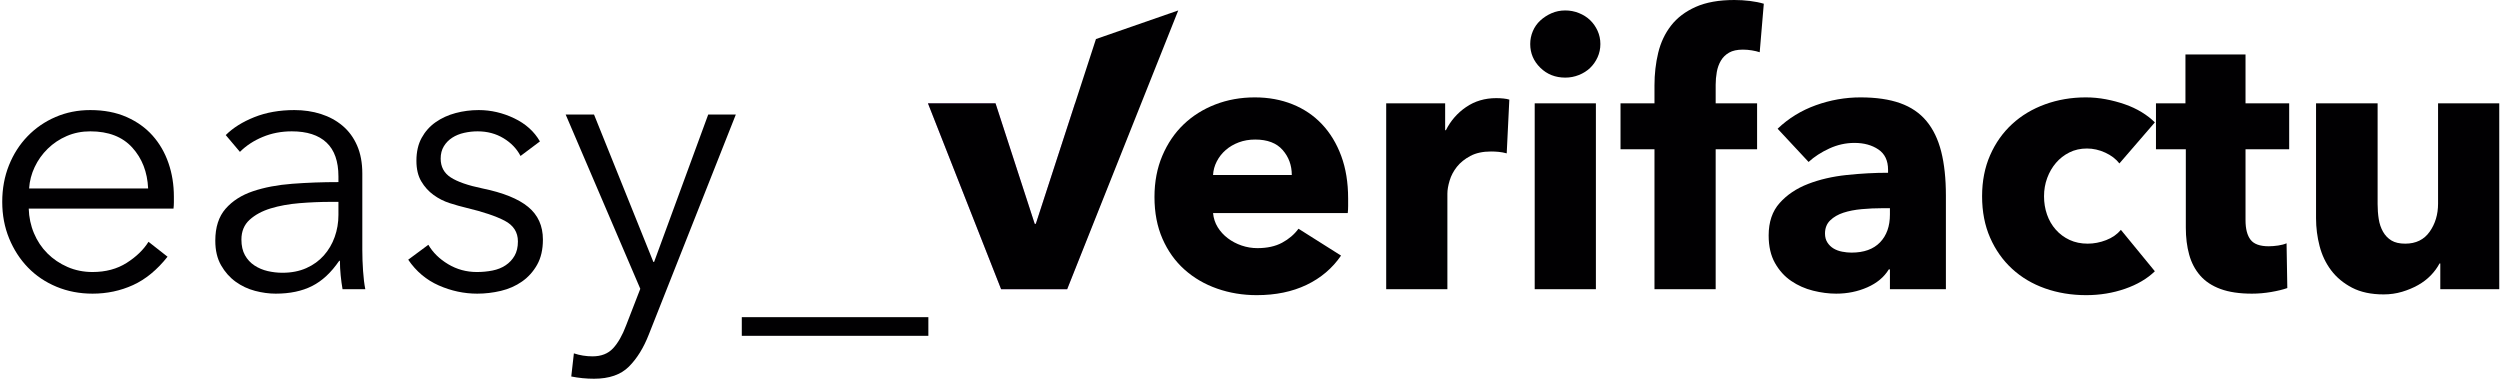 <?xml version="1.0" encoding="UTF-8"?>
<svg width="268px" height="41px" viewBox="0 0 268 41" version="1.1" xmlns="http://www.w3.org/2000/svg" xmlns:xlink="http://www.w3.org/1999/xlink">
    <title>easy_verifactu</title>
    <g id="Page-1" stroke="none" stroke-width="1" fill="none" fill-rule="evenodd">
        <g id="easy_verifactu" transform="translate(0.24, 0)" fill-rule="nonzero">
            <path d="M15.64,20.2 C15.56,18.44 14.993,16.98 13.94,15.82 C12.887,14.66 11.387,14.08 9.44,14.08 C8.533,14.08 7.693,14.247 6.92,14.58 C6.147,14.913 5.467,15.367 4.88,15.94 C4.293,16.513 3.827,17.167 3.48,17.9 C3.133,18.633 2.933,19.4 2.88,20.2 L15.64,20.2 Z M18.4,21.08 C18.4,21.267 18.4,21.467 18.4,21.68 C18.4,21.893 18.387,22.12 18.36,22.36 L2.84,22.36 C2.867,23.293 3.053,24.173 3.4,25 C3.747,25.827 4.227,26.547 4.84,27.16 C5.453,27.773 6.173,28.26 7,28.62 C7.827,28.98 8.72,29.16 9.68,29.16 C11.093,29.16 12.313,28.833 13.34,28.18 C14.367,27.527 15.147,26.773 15.68,25.92 L17.72,27.52 C16.6,28.933 15.367,29.947 14.02,30.56 C12.673,31.173 11.227,31.48 9.68,31.48 C8.293,31.48 7.007,31.233 5.82,30.74 C4.633,30.247 3.613,29.56 2.76,28.68 C1.907,27.8 1.233,26.76 0.74,25.56 C0.247,24.36 0,23.053 0,21.64 C0,20.227 0.24,18.92 0.72,17.72 C1.2,16.52 1.867,15.48 2.72,14.6 C3.573,13.72 4.573,13.033 5.72,12.54 C6.867,12.047 8.107,11.8 9.44,11.8 C10.907,11.8 12.2,12.047 13.32,12.54 C14.44,13.033 15.373,13.7 16.12,14.54 C16.867,15.38 17.433,16.36 17.82,17.48 C18.207,18.6 18.4,19.8 18.4,21.08 Z" id="Shape" fill="#010002"></path>
            <path d="M36.04,18.92 C36.04,17.293 35.613,16.08 34.76,15.28 C33.907,14.48 32.667,14.08 31.04,14.08 C29.92,14.08 28.88,14.28 27.92,14.68 C26.96,15.08 26.147,15.613 25.48,16.28 L23.96,14.48 C24.733,13.707 25.753,13.067 27.02,12.56 C28.287,12.053 29.72,11.8 31.32,11.8 C32.333,11.8 33.28,11.94 34.16,12.22 C35.04,12.5 35.813,12.92 36.48,13.48 C37.147,14.04 37.667,14.747 38.04,15.6 C38.413,16.453 38.6,17.453 38.6,18.6 L38.6,26.8 C38.6,27.52 38.627,28.267 38.68,29.04 C38.733,29.813 38.813,30.467 38.92,31 L36.48,31 C36.4,30.547 36.333,30.053 36.28,29.52 C36.227,28.987 36.2,28.467 36.2,27.96 L36.12,27.96 C35.267,29.213 34.3,30.113 33.22,30.66 C32.14,31.207 30.84,31.48 29.32,31.48 C28.6,31.48 27.86,31.38 27.1,31.18 C26.34,30.98 25.647,30.653 25.02,30.2 C24.393,29.747 23.873,29.16 23.46,28.44 C23.047,27.72 22.84,26.84 22.84,25.8 C22.84,24.36 23.207,23.22 23.94,22.38 C24.673,21.54 25.653,20.913 26.88,20.5 C28.107,20.087 29.513,19.82 31.1,19.7 C32.687,19.58 34.333,19.52 36.04,19.52 L36.04,18.92 Z M35.24,21.64 C34.12,21.64 32.993,21.687 31.86,21.78 C30.727,21.873 29.7,22.06 28.78,22.34 C27.86,22.62 27.107,23.027 26.52,23.56 C25.933,24.093 25.64,24.8 25.64,25.68 C25.64,26.347 25.767,26.907 26.02,27.36 C26.273,27.813 26.613,28.18 27.04,28.46 C27.467,28.74 27.94,28.94 28.46,29.06 C28.98,29.18 29.507,29.24 30.04,29.24 C31,29.24 31.853,29.073 32.6,28.74 C33.347,28.407 33.973,27.953 34.48,27.38 C34.987,26.807 35.373,26.147 35.64,25.4 C35.907,24.653 36.04,23.867 36.04,23.04 L36.04,21.64 L35.24,21.64 Z" id="Shape" fill="#010002"></path>
            <path d="M55.56,16.72 C55.16,15.947 54.553,15.313 53.74,14.82 C52.927,14.327 52,14.08 50.96,14.08 C50.48,14.08 50,14.133 49.52,14.24 C49.04,14.347 48.613,14.52 48.24,14.76 C47.867,15 47.567,15.307 47.34,15.68 C47.113,16.053 47,16.493 47,17 C47,17.88 47.36,18.553 48.08,19.02 C48.8,19.487 49.933,19.88 51.48,20.2 C53.693,20.653 55.327,21.313 56.38,22.18 C57.433,23.047 57.96,24.213 57.96,25.68 C57.96,26.747 57.753,27.647 57.34,28.38 C56.927,29.113 56.387,29.713 55.72,30.18 C55.053,30.647 54.3,30.98 53.46,31.18 C52.62,31.38 51.773,31.48 50.92,31.48 C49.507,31.48 48.133,31.187 46.8,30.6 C45.467,30.013 44.373,29.093 43.52,27.84 L45.68,26.24 C46.16,27.067 46.867,27.76 47.8,28.32 C48.733,28.88 49.76,29.16 50.88,29.16 C51.467,29.16 52.027,29.107 52.56,29 C53.093,28.893 53.56,28.707 53.96,28.44 C54.36,28.173 54.68,27.833 54.92,27.42 C55.16,27.007 55.28,26.493 55.28,25.88 C55.28,24.893 54.807,24.153 53.86,23.66 C52.913,23.167 51.547,22.707 49.76,22.28 C49.2,22.147 48.607,21.98 47.98,21.78 C47.353,21.58 46.773,21.287 46.24,20.9 C45.707,20.513 45.267,20.027 44.92,19.44 C44.573,18.853 44.4,18.12 44.4,17.24 C44.4,16.28 44.587,15.46 44.96,14.78 C45.333,14.1 45.833,13.54 46.46,13.1 C47.087,12.66 47.8,12.333 48.6,12.12 C49.4,11.907 50.227,11.8 51.08,11.8 C52.387,11.8 53.653,12.093 54.88,12.68 C56.107,13.267 57.027,14.093 57.64,15.16 L55.56,16.72 Z" id="Path" fill="#010002"></path>
            <path d="M69.8,28.08 L69.88,28.08 L75.68,12.28 L78.64,12.28 L69.32,35.84 C68.76,37.28 68.047,38.433 67.18,39.3 C66.313,40.167 65.067,40.6 63.44,40.6 C62.613,40.6 61.8,40.52 61,40.36 L61.28,37.88 C61.92,38.093 62.587,38.2 63.28,38.2 C64.213,38.2 64.947,37.913 65.48,37.34 C66.013,36.767 66.48,35.947 66.88,34.88 L68.4,30.96 L60.4,12.28 L63.44,12.28 L69.8,28.08 Z" id="Path" fill="#010002"></path>
            <polygon id="Path" fill="#010002" points="79.28 34 99.28 34 99.28 36 79.28 36"></polygon>
            <polygon id="Path" fill-opacity="0.517" fill="#8409C1" points="114.16 31 107.08 31 99.24 11.08 106.48 11.08 110.68 24 110.8 24 115 11.08 122 11.08"></polygon>
            <polygon id="Path" fill="#010002" points="114.16 31 107.08 31 99.24 11.08 106.48 11.08 110.68 24 110.8 24 117.246 4.186 126.067 1.12"></polygon>
            <path d="M138.24,18.76 C138.24,17.72 137.913,16.827 137.26,16.08 C136.607,15.333 135.627,14.96 134.32,14.96 C133.68,14.96 133.093,15.06 132.56,15.26 C132.027,15.46 131.56,15.733 131.16,16.08 C130.76,16.427 130.44,16.833 130.2,17.3 C129.96,17.767 129.827,18.253 129.8,18.76 L138.24,18.76 Z M144.28,21.28 C144.28,21.547 144.28,21.813 144.28,22.08 C144.28,22.347 144.267,22.6 144.24,22.84 L129.8,22.84 C129.853,23.4 130.02,23.907 130.3,24.36 C130.58,24.813 130.94,25.207 131.38,25.54 C131.82,25.873 132.313,26.133 132.86,26.32 C133.407,26.507 133.973,26.6 134.56,26.6 C135.6,26.6 136.48,26.407 137.2,26.02 C137.92,25.633 138.507,25.133 138.96,24.52 L143.52,27.4 C142.587,28.76 141.353,29.807 139.82,30.54 C138.287,31.273 136.507,31.64 134.48,31.64 C132.987,31.64 131.573,31.407 130.24,30.94 C128.907,30.473 127.74,29.793 126.74,28.9 C125.74,28.007 124.953,26.907 124.38,25.6 C123.807,24.293 123.52,22.8 123.52,21.12 C123.52,19.493 123.8,18.02 124.36,16.7 C124.92,15.38 125.68,14.26 126.64,13.34 C127.6,12.42 128.733,11.707 130.04,11.2 C131.347,10.693 132.76,10.44 134.28,10.44 C135.747,10.44 137.093,10.687 138.32,11.18 C139.547,11.673 140.6,12.387 141.48,13.32 C142.36,14.253 143.047,15.387 143.54,16.72 C144.033,18.053 144.28,19.573 144.28,21.28 Z" id="Shape" fill="#010002"></path>
            <path d="M161.28,16.44 C160.987,16.36 160.7,16.307 160.42,16.28 C160.14,16.253 159.867,16.24 159.6,16.24 C158.72,16.24 157.98,16.4 157.38,16.72 C156.78,17.04 156.3,17.427 155.94,17.88 C155.58,18.333 155.32,18.827 155.16,19.36 C155,19.893 154.92,20.36 154.92,20.76 L154.92,31 L148.36,31 L148.36,11.08 L154.68,11.08 L154.68,13.96 L154.76,13.96 C155.267,12.947 155.987,12.12 156.92,11.48 C157.853,10.84 158.933,10.52 160.16,10.52 C160.427,10.52 160.687,10.533 160.94,10.56 C161.193,10.587 161.4,10.627 161.56,10.68 L161.28,16.44 Z" id="Path" fill="#010002"></path>
            <path d="M171.32,4.72 C171.32,5.227 171.22,5.7 171.02,6.14 C170.82,6.58 170.553,6.96 170.22,7.28 C169.887,7.6 169.487,7.853 169.02,8.04 C168.553,8.227 168.067,8.32 167.56,8.32 C166.493,8.32 165.6,7.967 164.88,7.26 C164.16,6.553 163.8,5.707 163.8,4.72 C163.8,4.24 163.893,3.78 164.08,3.34 C164.267,2.9 164.533,2.52 164.88,2.2 C165.227,1.88 165.627,1.62 166.08,1.42 C166.533,1.22 167.027,1.12 167.56,1.12 C168.067,1.12 168.553,1.213 169.02,1.4 C169.487,1.587 169.887,1.84 170.22,2.16 C170.553,2.48 170.82,2.86 171.02,3.3 C171.22,3.74 171.32,4.213 171.32,4.72 Z M164.28,31 L164.28,11.08 L170.84,11.08 L170.84,31 L164.28,31 Z" id="Shape" fill="#010002"></path>
            <path d="M188.4,5.6 C188.16,5.52 187.88,5.453 187.56,5.4 C187.24,5.347 186.92,5.32 186.6,5.32 C185.987,5.32 185.493,5.427 185.12,5.64 C184.747,5.853 184.453,6.14 184.24,6.5 C184.027,6.86 183.88,7.267 183.8,7.72 C183.72,8.173 183.68,8.627 183.68,9.08 L183.68,11.08 L188.12,11.08 L188.12,16 L183.68,16 L183.68,31 L177.12,31 L177.12,16 L173.48,16 L173.48,11.08 L177.12,11.08 L177.12,9.16 C177.12,7.933 177.253,6.767 177.52,5.66 C177.787,4.553 178.247,3.58 178.9,2.74 C179.553,1.9 180.433,1.233 181.54,0.74 C182.647,0.247 184.027,0 185.68,0 C186.24,0 186.793,0.033 187.34,0.1 C187.887,0.167 188.387,0.267 188.84,0.4 L188.4,5.6 Z" id="Path" fill="#010002"></path>
            <path d="M202.36,22.32 L201.52,22.32 C200.8,22.32 200.073,22.353 199.34,22.42 C198.607,22.487 197.953,22.613 197.38,22.8 C196.807,22.987 196.333,23.26 195.96,23.62 C195.587,23.98 195.4,24.453 195.4,25.04 C195.4,25.413 195.487,25.733 195.66,26 C195.833,26.267 196.053,26.48 196.32,26.64 C196.587,26.8 196.893,26.913 197.24,26.98 C197.587,27.047 197.92,27.08 198.24,27.08 C199.573,27.08 200.593,26.713 201.3,25.98 C202.007,25.247 202.36,24.253 202.36,23 L202.36,22.32 Z M190.32,13.8 C191.493,12.68 192.86,11.84 194.42,11.28 C195.98,10.72 197.573,10.44 199.2,10.44 C200.88,10.44 202.3,10.647 203.46,11.06 C204.62,11.473 205.56,12.113 206.28,12.98 C207,13.847 207.527,14.94 207.86,16.26 C208.193,17.58 208.36,19.147 208.36,20.96 L208.36,31 L202.36,31 L202.36,28.88 L202.24,28.88 C201.733,29.707 200.967,30.347 199.94,30.8 C198.913,31.253 197.8,31.48 196.6,31.48 C195.8,31.48 194.973,31.373 194.12,31.16 C193.267,30.947 192.487,30.6 191.78,30.12 C191.073,29.64 190.493,29 190.04,28.2 C189.587,27.4 189.36,26.413 189.36,25.24 C189.36,23.8 189.753,22.64 190.54,21.76 C191.327,20.88 192.34,20.2 193.58,19.72 C194.82,19.24 196.2,18.92 197.72,18.76 C199.24,18.6 200.72,18.52 202.16,18.52 L202.16,18.2 C202.16,17.213 201.813,16.487 201.12,16.02 C200.427,15.553 199.573,15.32 198.56,15.32 C197.627,15.32 196.727,15.52 195.86,15.92 C194.993,16.32 194.253,16.8 193.64,17.36 L190.32,13.8 Z" id="Shape" fill="#010002"></path>
            <path d="M226.96,17.52 C226.587,17.04 226.08,16.653 225.44,16.36 C224.8,16.067 224.147,15.92 223.48,15.92 C222.787,15.92 222.16,16.06 221.6,16.34 C221.04,16.62 220.56,16.993 220.16,17.46 C219.76,17.927 219.447,18.467 219.22,19.08 C218.993,19.693 218.88,20.347 218.88,21.04 C218.88,21.733 218.987,22.387 219.2,23 C219.413,23.613 219.727,24.153 220.14,24.62 C220.553,25.087 221.047,25.453 221.62,25.72 C222.193,25.987 222.84,26.12 223.56,26.12 C224.227,26.12 224.887,25.993 225.54,25.74 C226.193,25.487 226.72,25.12 227.12,24.64 L230.76,29.08 C229.933,29.88 228.867,30.507 227.56,30.96 C226.253,31.413 224.867,31.64 223.4,31.64 C221.827,31.64 220.36,31.4 219,30.92 C217.64,30.44 216.46,29.74 215.46,28.82 C214.46,27.9 213.673,26.787 213.1,25.48 C212.527,24.173 212.24,22.693 212.24,21.04 C212.24,19.413 212.527,17.947 213.1,16.64 C213.673,15.333 214.46,14.22 215.46,13.3 C216.46,12.38 217.64,11.673 219,11.18 C220.36,10.687 221.813,10.44 223.36,10.44 C224.08,10.44 224.793,10.507 225.5,10.64 C226.207,10.773 226.887,10.953 227.54,11.18 C228.193,11.407 228.793,11.687 229.34,12.02 C229.887,12.353 230.36,12.72 230.76,13.12 L226.96,17.52 Z" id="Path" fill="#010002"></path>
            <path d="M240.48,16 L240.48,23.6 C240.48,24.533 240.66,25.233 241.02,25.7 C241.38,26.167 242.027,26.4 242.96,26.4 C243.28,26.4 243.62,26.373 243.98,26.32 C244.34,26.267 244.64,26.187 244.88,26.08 L244.96,30.88 C244.507,31.04 243.933,31.18 243.24,31.3 C242.547,31.42 241.853,31.48 241.16,31.48 C239.827,31.48 238.707,31.313 237.8,30.98 C236.893,30.647 236.167,30.167 235.62,29.54 C235.073,28.913 234.68,28.167 234.44,27.3 C234.2,26.433 234.08,25.467 234.08,24.4 L234.08,16 L230.88,16 L230.88,11.08 L234.04,11.08 L234.04,5.84 L240.48,5.84 L240.48,11.08 L245.16,11.08 L245.16,16 L240.48,16 Z" id="Path" fill="#010002"></path>
            <path d="M261.36,31 L261.36,28.24 L261.28,28.24 C261.04,28.693 260.727,29.12 260.34,29.52 C259.953,29.92 259.5,30.267 258.98,30.56 C258.46,30.853 257.887,31.093 257.26,31.28 C256.633,31.467 255.973,31.56 255.28,31.56 C253.947,31.56 252.82,31.32 251.9,30.84 C250.98,30.36 250.233,29.74 249.66,28.98 C249.087,28.22 248.673,27.353 248.42,26.38 C248.167,25.407 248.04,24.413 248.04,23.4 L248.04,11.08 L254.64,11.08 L254.64,21.88 C254.64,22.44 254.68,22.973 254.76,23.48 C254.84,23.987 254.993,24.44 255.22,24.84 C255.447,25.24 255.747,25.553 256.12,25.78 C256.493,26.007 256.987,26.12 257.6,26.12 C258.747,26.12 259.62,25.693 260.22,24.84 C260.82,23.987 261.12,22.987 261.12,21.84 L261.12,11.08 L267.68,11.08 L267.68,31 L261.36,31 Z" id="Path" fill="#010002"></path>
        </g>
    </g>
</svg>